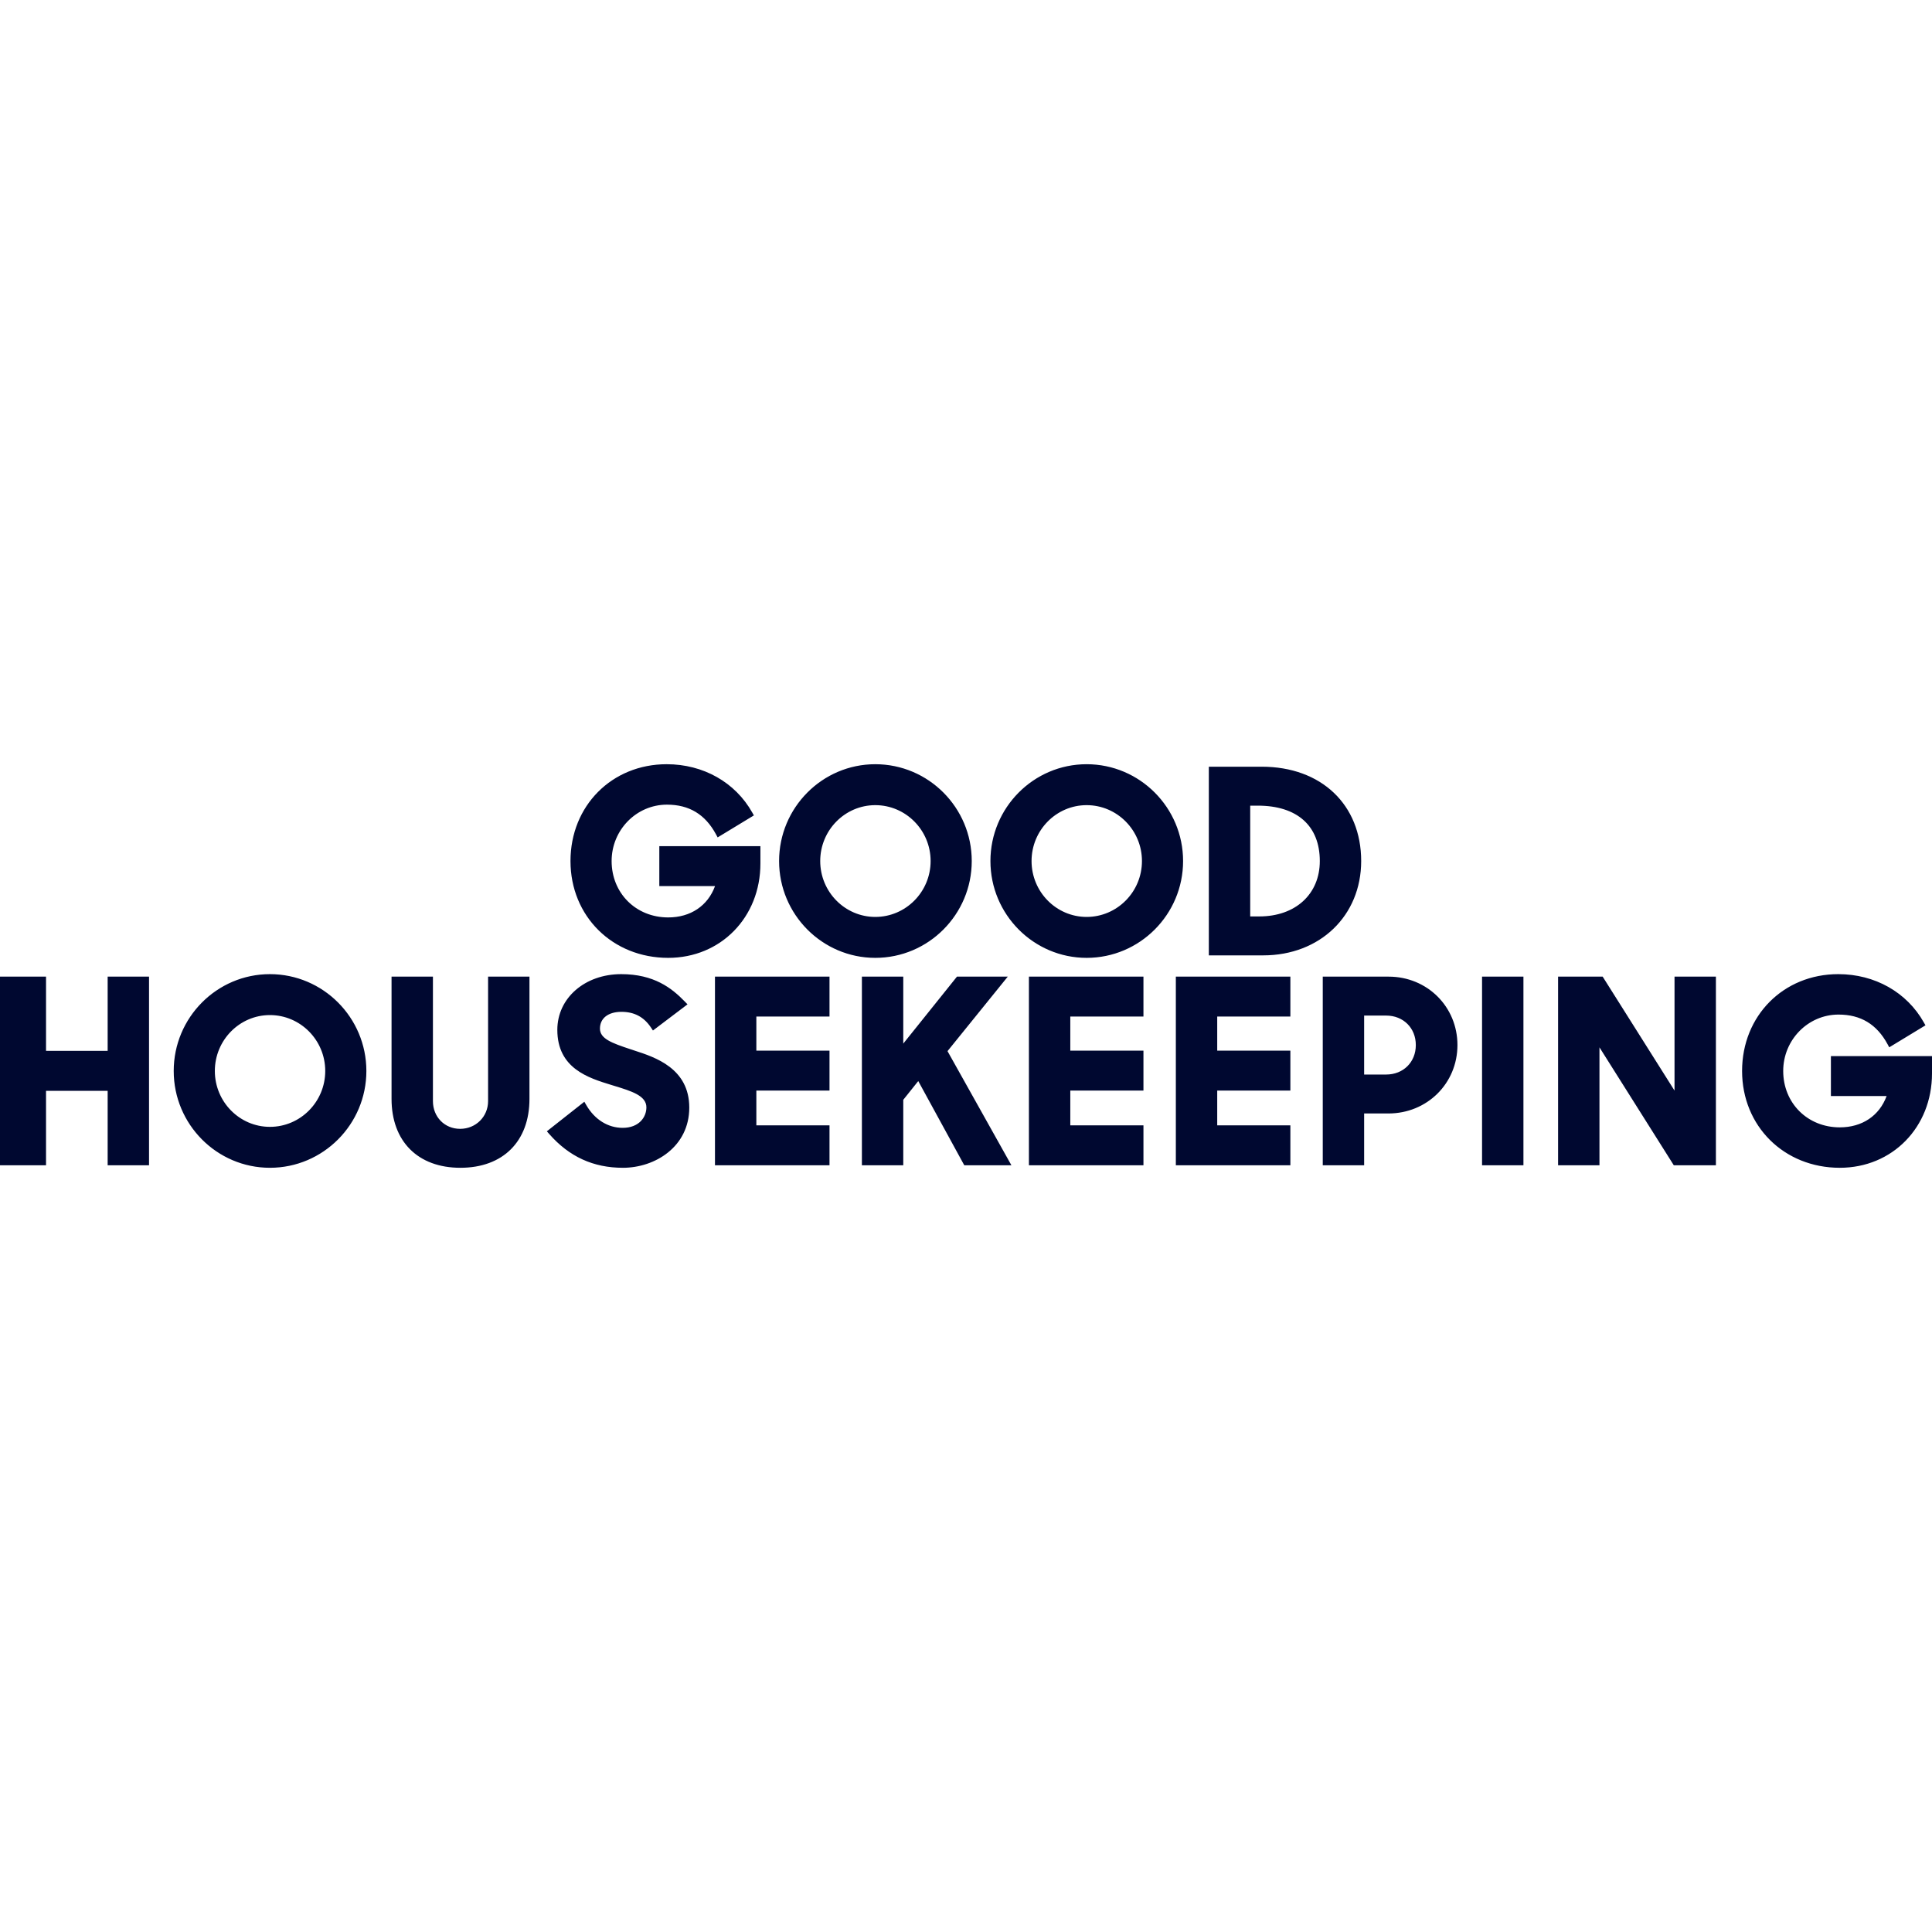 <svg xmlns="http://www.w3.org/2000/svg" fill="none" viewBox="0 0 900 900" height="900" width="900">
<g clip-path="url(#clip0_4679_2848)">
<path fill="#000830" d="M50.149 489.534H21.442V454.953H-1V542.84H21.441V508.141H50.149V542.84H69.427V454.953H50.149V489.534ZM547.752 542.84H601.105V524.237H567.028V508.021H601.105V489.42H567.028V473.555H601.105V454.952H547.752V542.839M227.369 512.938C227.369 520.182 221.649 525.859 214.348 525.859C207.121 525.859 201.674 520.303 201.674 512.937V454.953H182.397V511.895C182.397 531.698 194.684 543.999 214.463 543.999C234.313 543.999 246.644 531.698 246.644 511.895V454.953H227.368V512.937M125.74 453.793C101.026 453.793 80.923 474.027 80.923 498.897C80.923 523.767 101.026 543.999 125.739 543.999C150.514 543.999 170.669 523.766 170.669 498.897C170.669 474.026 150.515 453.793 125.74 453.793ZM125.74 524.93C111.591 524.93 100.083 513.252 100.083 498.897C100.083 484.54 111.591 472.86 125.739 472.86C139.949 472.86 151.51 484.54 151.51 498.897C151.51 513.251 139.95 524.93 125.74 524.93ZM852.907 491.972V510.577H878.857C875.482 519.756 867.466 525.165 857.039 525.165C842.016 525.165 830.688 513.872 830.688 498.897C830.688 484.411 842.25 472.627 856.459 472.627C866.797 472.627 874.266 477.14 879.293 486.422L880.084 487.883L896.955 477.637L896.202 476.3C888.272 462.205 873.371 453.793 856.344 453.793C830.794 453.793 811.529 473.184 811.529 498.897C811.529 524.609 831.094 543.999 857.039 543.999C881.53 543.999 900 525.109 900 500.057V491.972H852.907ZM780.06 508.041L746.582 454.954H725.816V542.84H745.092V487.896L779.726 542.84H799.335V454.953H780.06V508.041ZM690.396 454.954H709.675V542.84H690.396V454.954ZM479.31 542.84H532.663V524.237H498.586V508.021H532.662V489.42H498.586V473.555H532.662V454.952H479.309V542.839M295.552 489.386L293.733 488.783C284.898 485.869 279.481 483.845 279.481 479.167C279.481 474.345 283.317 471.351 289.49 471.351C295.469 471.351 299.967 473.741 303.24 478.653L304.171 480.052L320.267 467.863L319.024 466.577C312.917 460.257 304.62 453.793 289.374 453.793C272.413 453.793 259.625 464.952 259.625 479.75C259.625 497.704 274.138 502.152 284.735 505.401L286.139 505.831C294.177 508.287 301.119 510.411 301.119 515.837C301.119 520.44 297.661 525.394 290.068 525.394C283.2 525.394 277.025 521.539 273.124 514.814L272.208 513.234L254.744 527.005L255.849 528.26C265.155 538.852 276.387 544 290.185 544C305.167 544 321.091 534.17 321.091 515.955C321.091 497.647 305.096 492.474 295.552 489.386ZM646.869 454.954H616.193V542.84H635.47V518.7H646.752C664.8 518.7 678.935 504.7 678.935 486.827C678.935 468.954 664.849 454.954 646.869 454.954ZM635.47 473.092H645.71C653.726 473.092 659.543 478.869 659.543 486.826C659.543 494.785 653.727 500.561 645.71 500.561H635.47V473.092ZM333.062 542.84H386.415V524.237H352.338V508.021H386.415V489.42H352.338V473.555H386.415V454.952H333.062V542.839M469.457 454.954H445.792L420.778 486.151V454.954H401.504V542.841H420.778V512.333L427.757 503.601L449.204 542.84H471.158L441.387 489.659L469.457 454.954M634.09 401.105C634.09 374.82 615.476 357.16 587.769 357.16H563.121V445.049H588.464C614.902 445.049 634.09 426.567 634.09 401.105ZM585.914 375.301C604.281 375.301 614.815 384.704 614.815 401.105C614.815 416.537 603.479 426.909 586.609 426.909H582.396V375.301H585.914ZM407.745 446.208C432.52 446.208 452.677 425.974 452.677 401.105C452.677 376.233 432.52 356 407.745 356C383.034 356 362.93 376.234 362.93 401.105C362.93 425.973 383.034 446.208 407.745 446.208ZM407.745 375.069C421.956 375.069 433.517 386.749 433.517 401.104C433.517 415.46 421.956 427.14 407.745 427.14C393.599 427.14 382.091 415.46 382.091 401.105C382.091 386.748 393.599 375.069 407.745 375.069ZM506.194 356C481.484 356 461.381 376.234 461.381 401.105C461.381 425.973 481.485 446.208 506.194 446.208C530.969 446.208 551.126 425.974 551.126 401.105C551.126 376.233 530.969 356 506.194 356ZM506.194 427.14C492.048 427.14 480.539 415.46 480.539 401.105C480.539 386.748 492.048 375.069 506.194 375.069C520.404 375.069 531.966 386.749 531.966 401.104C531.966 415.46 520.404 427.14 506.194 427.14ZM311.266 446.208C335.759 446.208 354.229 427.318 354.229 402.264V394.182H307.135V412.786H333.087C329.709 421.963 321.694 427.373 311.267 427.373C296.245 427.373 284.917 416.08 284.917 401.105C284.917 386.618 296.478 374.836 310.687 374.836C321.024 374.836 328.494 379.347 333.521 388.631L334.311 390.093L351.185 379.845L350.431 378.507C342.498 364.412 327.599 356 310.572 356C285.024 356 265.755 375.391 265.755 401.105C265.755 426.816 285.321 446.208 311.267 446.208" clip-rule="evenodd" fill-rule="evenodd"></path>
</g>
<defs>
<clipPath id="clip0_4679_2848">
<rect fill="white" height="900" width="900"></rect>
</clipPath>
</defs>
</svg>
